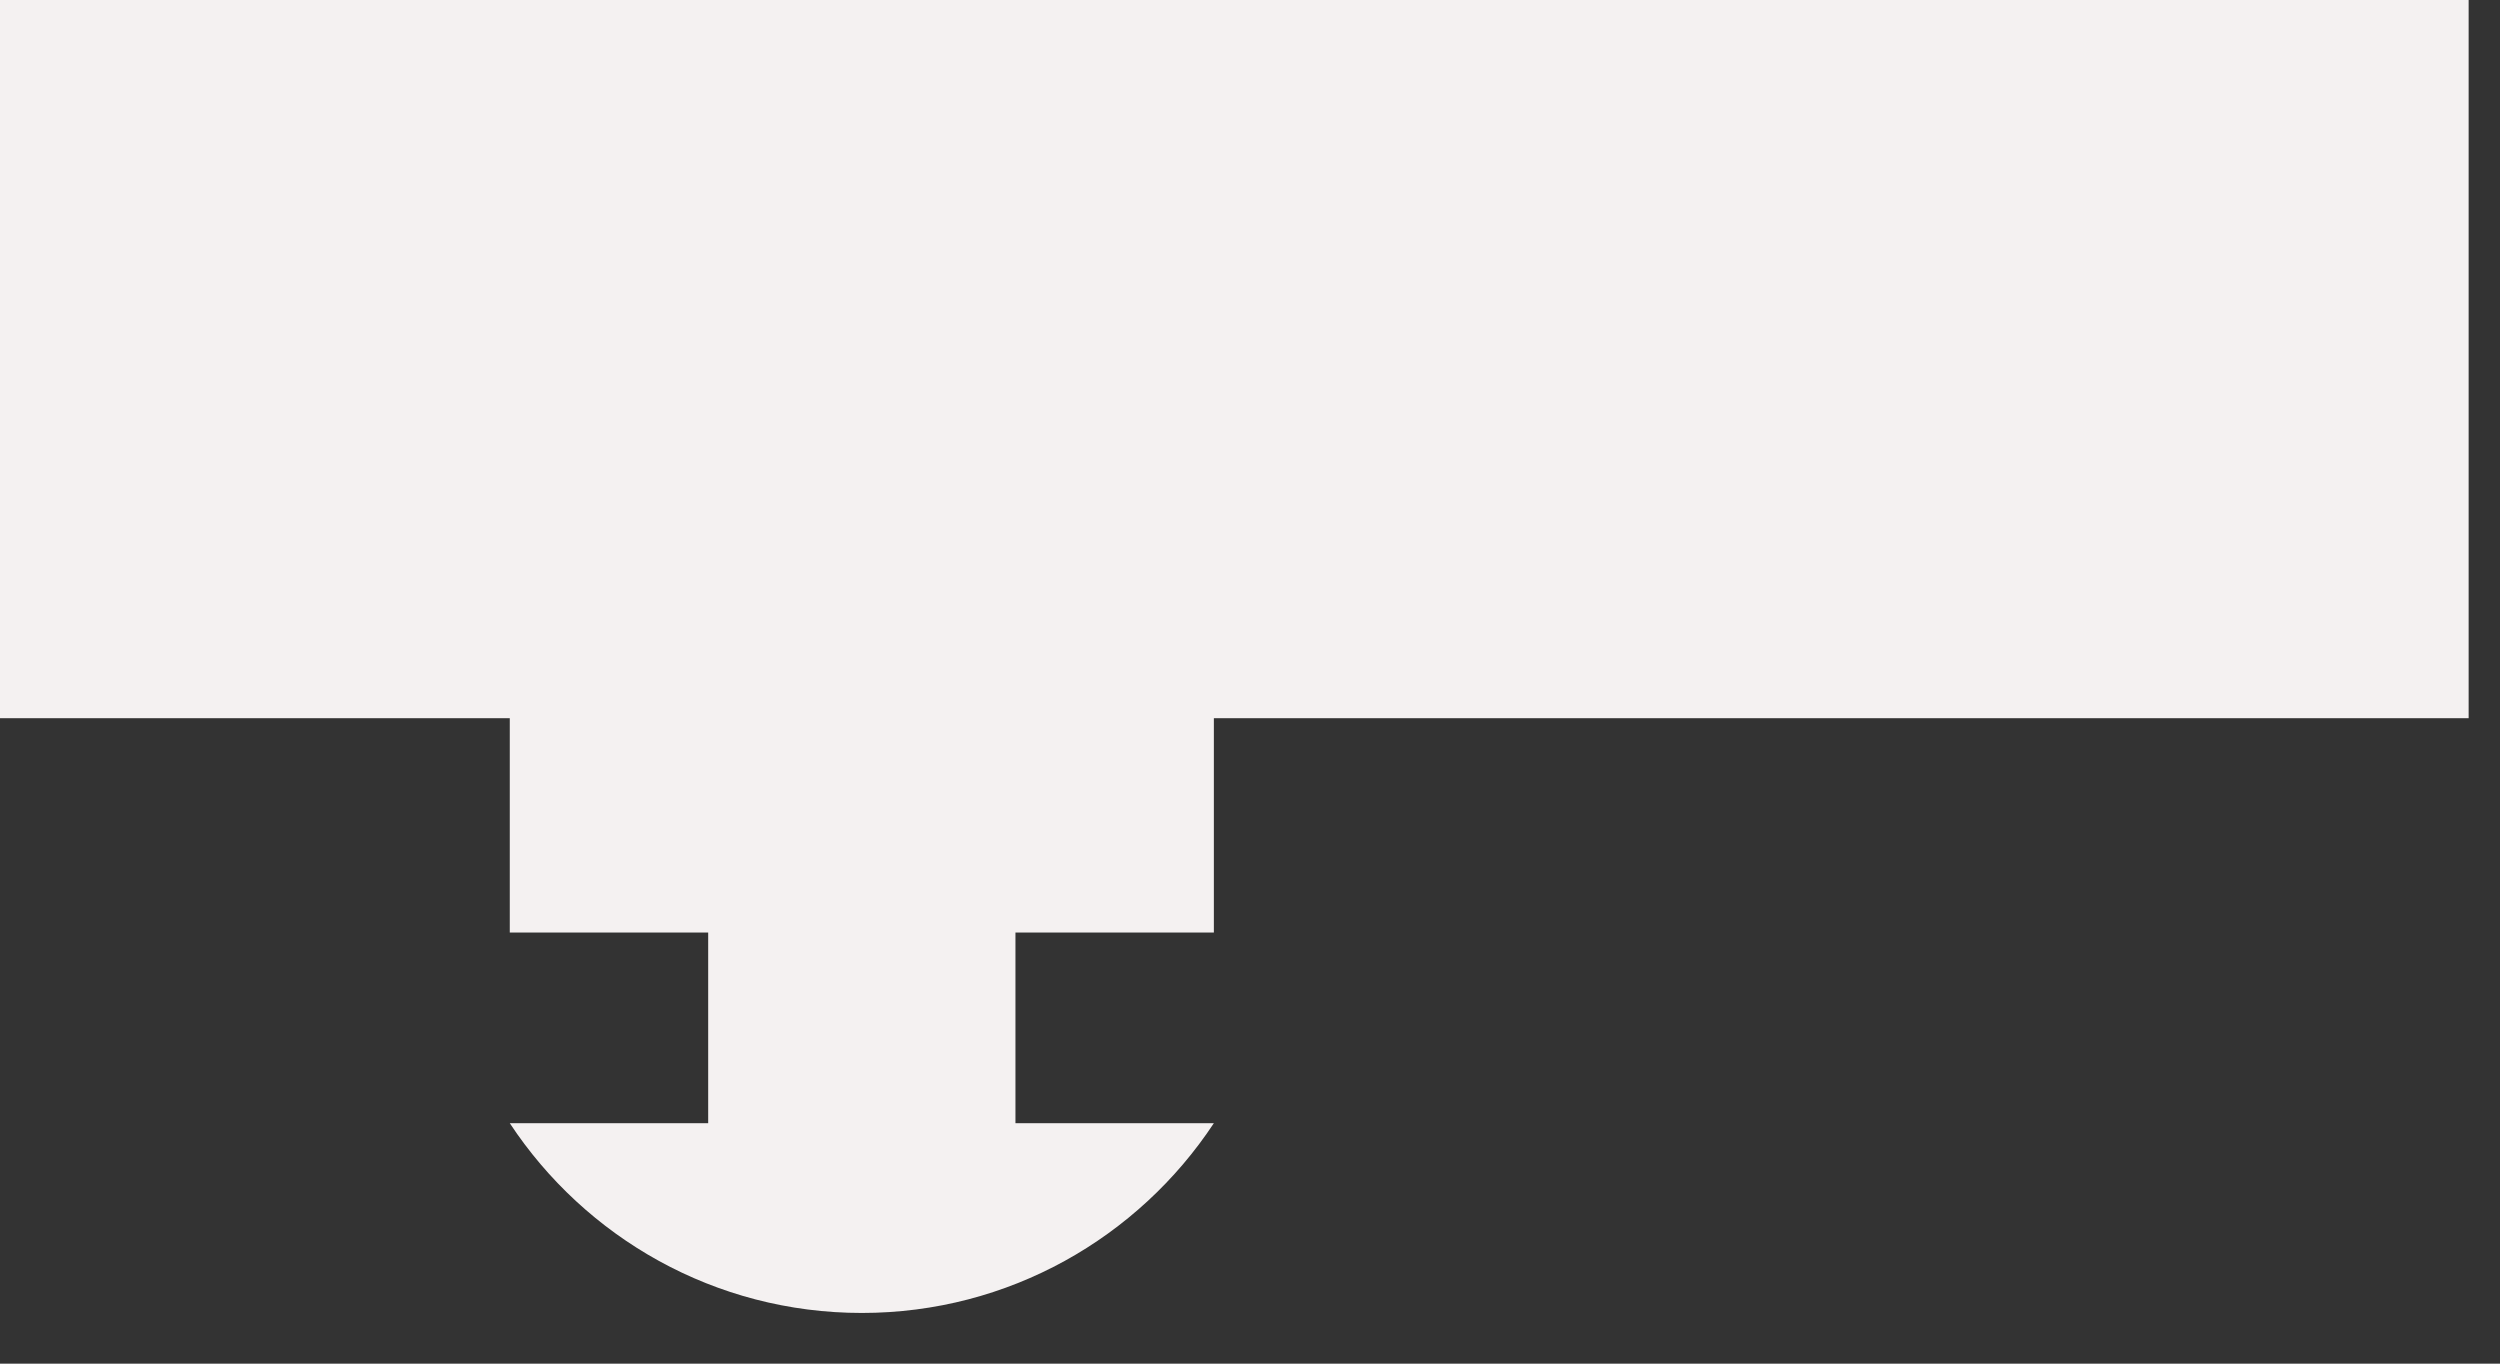 <?xml version="1.0" encoding="UTF-8" standalone="no"?>
<!DOCTYPE svg PUBLIC "-//W3C//DTD SVG 1.1//EN" "http://www.w3.org/Graphics/SVG/1.1/DTD/svg11.dtd">
<svg width="100%" height="100%" viewBox="0 0 11 6" version="1.1" xmlns="http://www.w3.org/2000/svg" xmlns:xlink="http://www.w3.org/1999/xlink" xml:space="preserve" xmlns:serif="http://www.serif.com/" style="fill-rule:evenodd;clip-rule:evenodd;stroke-linejoin:round;stroke-miterlimit:2;">
    <rect x="0" y="0" width="11" height="6" fill="#333333" stroke="none"/>
    <g transform="matrix(1,0,0,1,-360.889,-533.349)">
        <path id="naves" d="M363.132,536.509L360.889,536.509L360.889,533.349L371.751,533.349L371.751,536.509L366.23,536.509L366.23,537.452L365.357,537.452L365.357,538.291L366.23,538.291C365.898,538.794 365.328,539.126 364.681,539.126C364.034,539.126 363.464,538.794 363.132,538.291L364.005,538.291L364.005,537.452L363.132,537.452L363.132,536.509Z" style="fill:rgb(244,241,241);"/>
    </g>
</svg>
